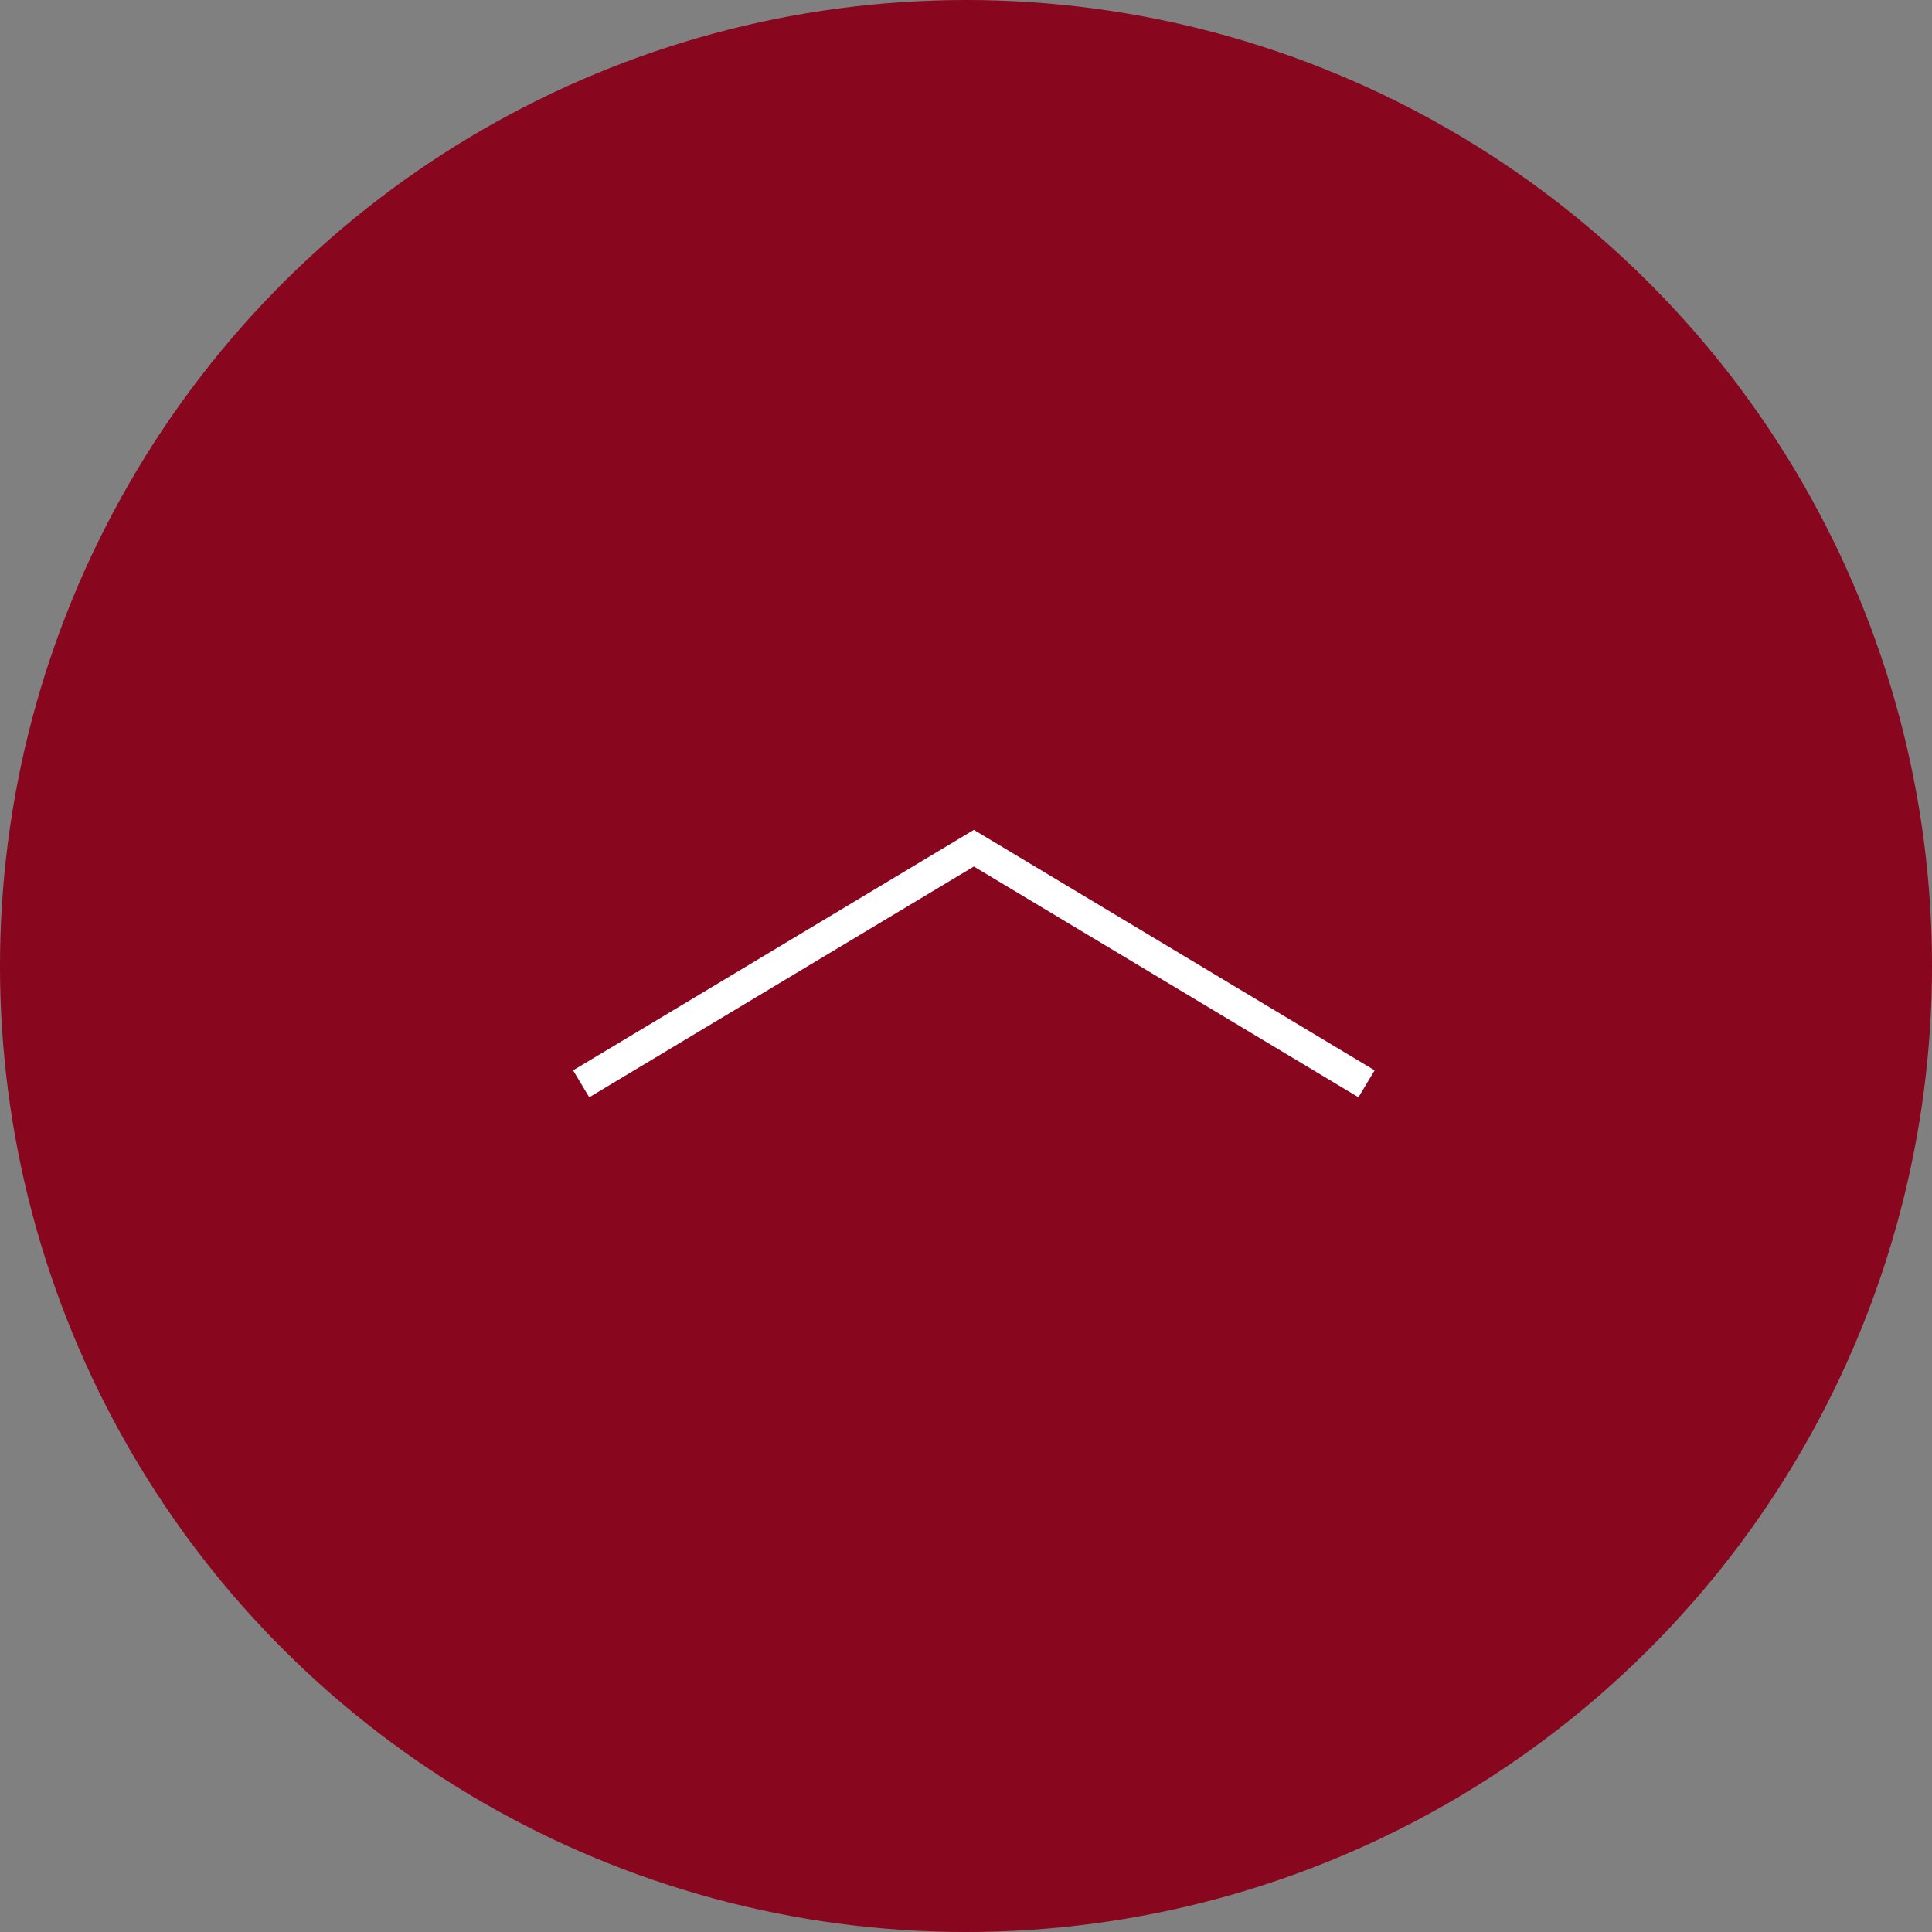 <svg width="123" height="123" viewBox="0 0 123 123" fill="none" xmlns="http://www.w3.org/2000/svg">
<rect x="0" y="0" width="123" height="123" fill="#808080" stroke="none"/>
<circle cx="61.5" cy="61.5" r="61.5" transform="rotate(-90 61.5 61.5)" fill="#88061E"/>
<path d="M87 69L62 54L37 69" stroke="white" stroke-width="2"/>
</svg>
